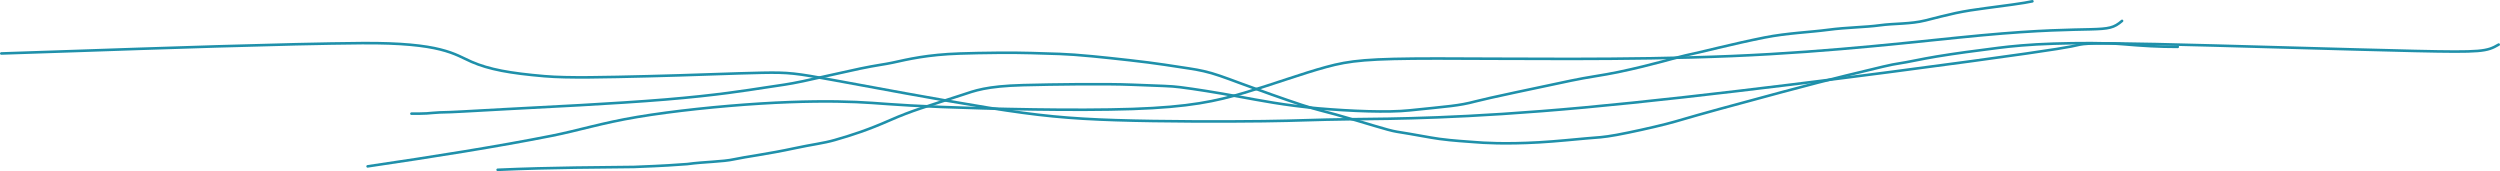 <?xml version="1.0" encoding="UTF-8"?> <svg xmlns="http://www.w3.org/2000/svg" width="1914" height="131" viewBox="0 0 1914 131" fill="none"><path d="M281.455 127.364C332.455 119.864 380.478 112.25 422.432 103.943C442.75 99.92 460.637 94.136 487.91 89.557C515.182 84.977 551.182 81.227 582.103 79.296C613.023 77.364 637.773 77.364 655.398 78.114C673.023 78.864 682.773 80.364 720.421 81.886C758.069 83.409 823.319 84.909 867.057 83.432C910.796 81.954 931.046 77.454 952.728 71.011C974.41 64.568 996.91 56.318 1015.25 51.318C1033.59 46.318 1047.09 44.818 1100.17 44.795C1153.25 44.773 1245.5 46.273 1325.65 42.92C1405.8 39.568 1471.05 31.318 1516.66 27.068C1562.27 22.818 1586.27 22.818 1600.51 22.443C1614.75 22.068 1618.5 21.318 1624.64 16" stroke="#1F90AA" stroke-width="2" stroke-linecap="round"></path><path d="M1 40.939C1.892 40.939 2.785 40.939 57.238 39.067C111.69 37.194 219.677 33.448 277.091 33.017C338.149 32.558 348 41.666 361.035 47.33C374.452 53.16 390.35 56.058 416.799 58.328C435.143 59.903 463.774 59.1 495.889 58.351C528.003 57.602 562.809 56.104 583.416 55.706C604.024 55.309 609.378 56.058 638.018 61.314C666.657 66.569 718.419 76.308 756.686 82.449C794.953 88.589 818.157 90.837 854.206 91.994C890.256 93.152 938.448 93.152 967.29 92.778C996.132 92.403 1004.16 91.654 1035.08 91.268C1065.99 90.882 1119.53 90.882 1213.16 82.267C1306.79 73.652 1438.87 56.422 1509.59 46.796C1580.31 37.171 1585.66 35.673 1590.65 34.526C1595.64 33.38 1600.1 32.631 1650.59 33.743C1701.08 34.855 1797.47 37.852 1848.91 39.021C1900.34 40.19 1903.91 39.441 1913 34.129" stroke="#1F90AA" stroke-width="2" stroke-linecap="round"></path><path d="M1667.27 35.882C1652.55 35.882 1640.41 35.132 1624.99 33.808C1612.6 32.745 1590.82 32.859 1572.3 33.416C1553.78 33.973 1539.16 35.473 1530.12 36.621C1511.21 39.023 1497.64 40.791 1482.68 43.257C1470.73 45.228 1460.49 47.621 1453.88 48.564C1447.56 49.464 1441.55 51.03 1413.56 57.785C1388.5 63.837 1341.7 76.541 1315.68 83.666C1289.66 90.791 1285.91 92.291 1275.54 94.939C1265.17 97.587 1248.3 101.337 1237.73 103.268C1227.16 105.2 1223.41 105.2 1214.54 105.95C1205.67 106.7 1191.8 108.2 1178.27 108.973C1152.03 110.472 1135.49 109.371 1128.88 108.802C1122.66 108.268 1113.17 107.859 1102.01 106.348C1094.15 105.284 1082.89 102.939 1069.45 100.859C1062.27 99.748 1046.2 94.257 1022.55 87.632C1013.18 85.008 1009.02 84.382 996.398 80.246C983.773 76.109 962.773 68.609 950.83 64.183C936.539 58.887 929.818 56.348 921.5 54.456C914.759 52.923 908.591 52.178 891.483 49.541C877.416 47.373 852.25 44.655 836.494 43.109C815.16 41.017 806.318 41.189 789.585 40.621C775.859 40.155 751.477 40.428 734.795 40.99C709.821 41.832 695.364 45.337 683.273 47.984C677.218 49.31 671.182 49.882 658.528 52.518C645.875 55.155 626.75 59.655 614.835 62.16C602.92 64.666 598.795 65.041 585.233 67.109C571.67 69.177 548.795 72.927 509.636 76.172C470.477 79.416 415.727 82.041 386.773 83.581C356.301 85.201 348.023 85.882 336.67 86.07C332.068 86.257 329.818 86.632 326.597 86.825C323.375 87.018 319.25 87.018 315 87.018" stroke="#1F90AA" stroke-width="2" stroke-linecap="round"></path><path d="M1556 1C1551.03 2.234 1532.08 4.739 1519.97 6.291C1512.44 7.255 1504.46 8.478 1497.17 10.03C1489.97 11.565 1482.92 13.451 1474.15 15.639C1462.57 18.528 1450.4 17.826 1439.1 19.378C1427.99 20.904 1413.83 20.93 1399.84 22.799C1385.92 24.659 1368.29 25.286 1351.02 28.707C1326.95 33.477 1301.11 40.261 1290.34 42.43C1284.88 43.53 1265.68 49.571 1238.89 55.18C1226.57 57.761 1216 58.938 1202.74 61.742C1177.11 67.163 1138.86 75.147 1129.56 77.643C1116.91 81.038 1108.78 81.391 1079.13 84.495C1062.49 86.237 1034.67 85.13 1009.46 82.971C984.247 80.812 962.43 76.493 950.199 74.268C929.513 70.505 915.46 68.304 903.439 66.753C895.992 65.791 889.886 65.818 867.047 64.883C846.202 64.03 806.524 64.565 783.362 65.182C754.714 65.945 746.152 69.538 736.685 72.642C707.844 82.097 698.581 84.495 681.587 91.954C664.346 99.522 653.023 103.19 638.997 107.238C630.644 109.648 621.454 110.669 608.495 113.464C587.732 117.942 570.863 120.017 562.374 121.886C553.024 123.945 539.85 123.756 526.094 125.625C516.801 126.261 510.25 126.878 485.413 127.813C463.551 128.13 422.891 128.13 381 130" stroke="#1F90AA" stroke-width="2" stroke-linecap="round"></path></svg> 